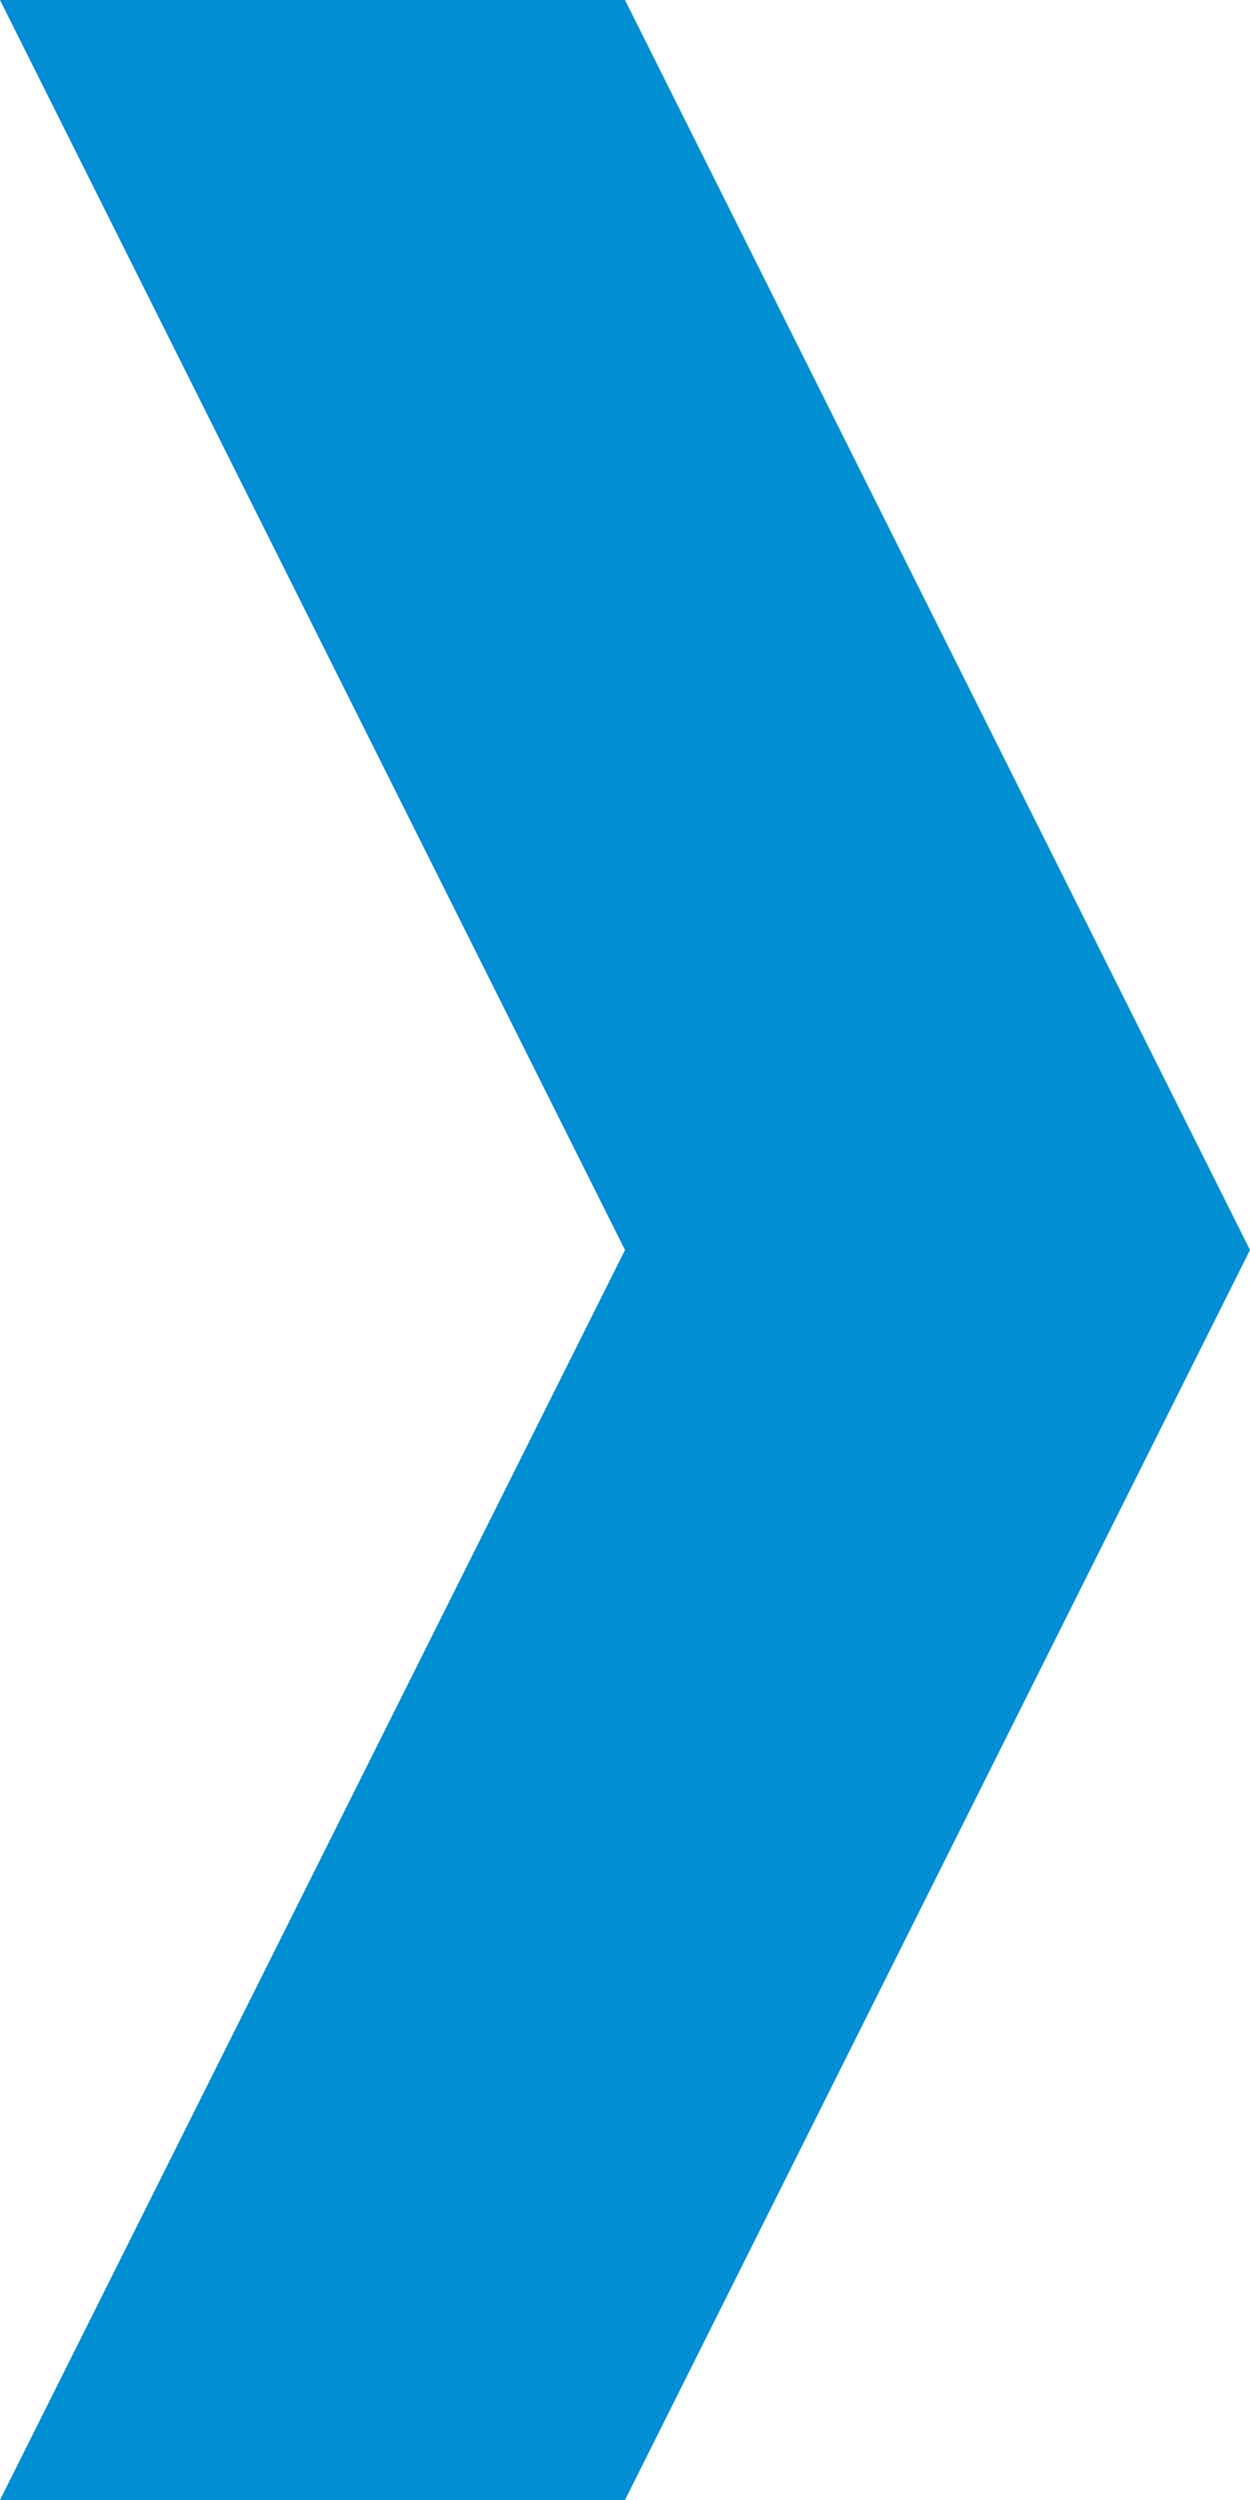 <?xml version="1.0" encoding="UTF-8"?>
<svg
        xmlns="http://www.w3.org/2000/svg"
        width="10"
        height="20">
  <path fill="#008dd4"
        d="M0,0 5,0 10,10 5,20 0,20 5,10 Z"
  />
</svg>
